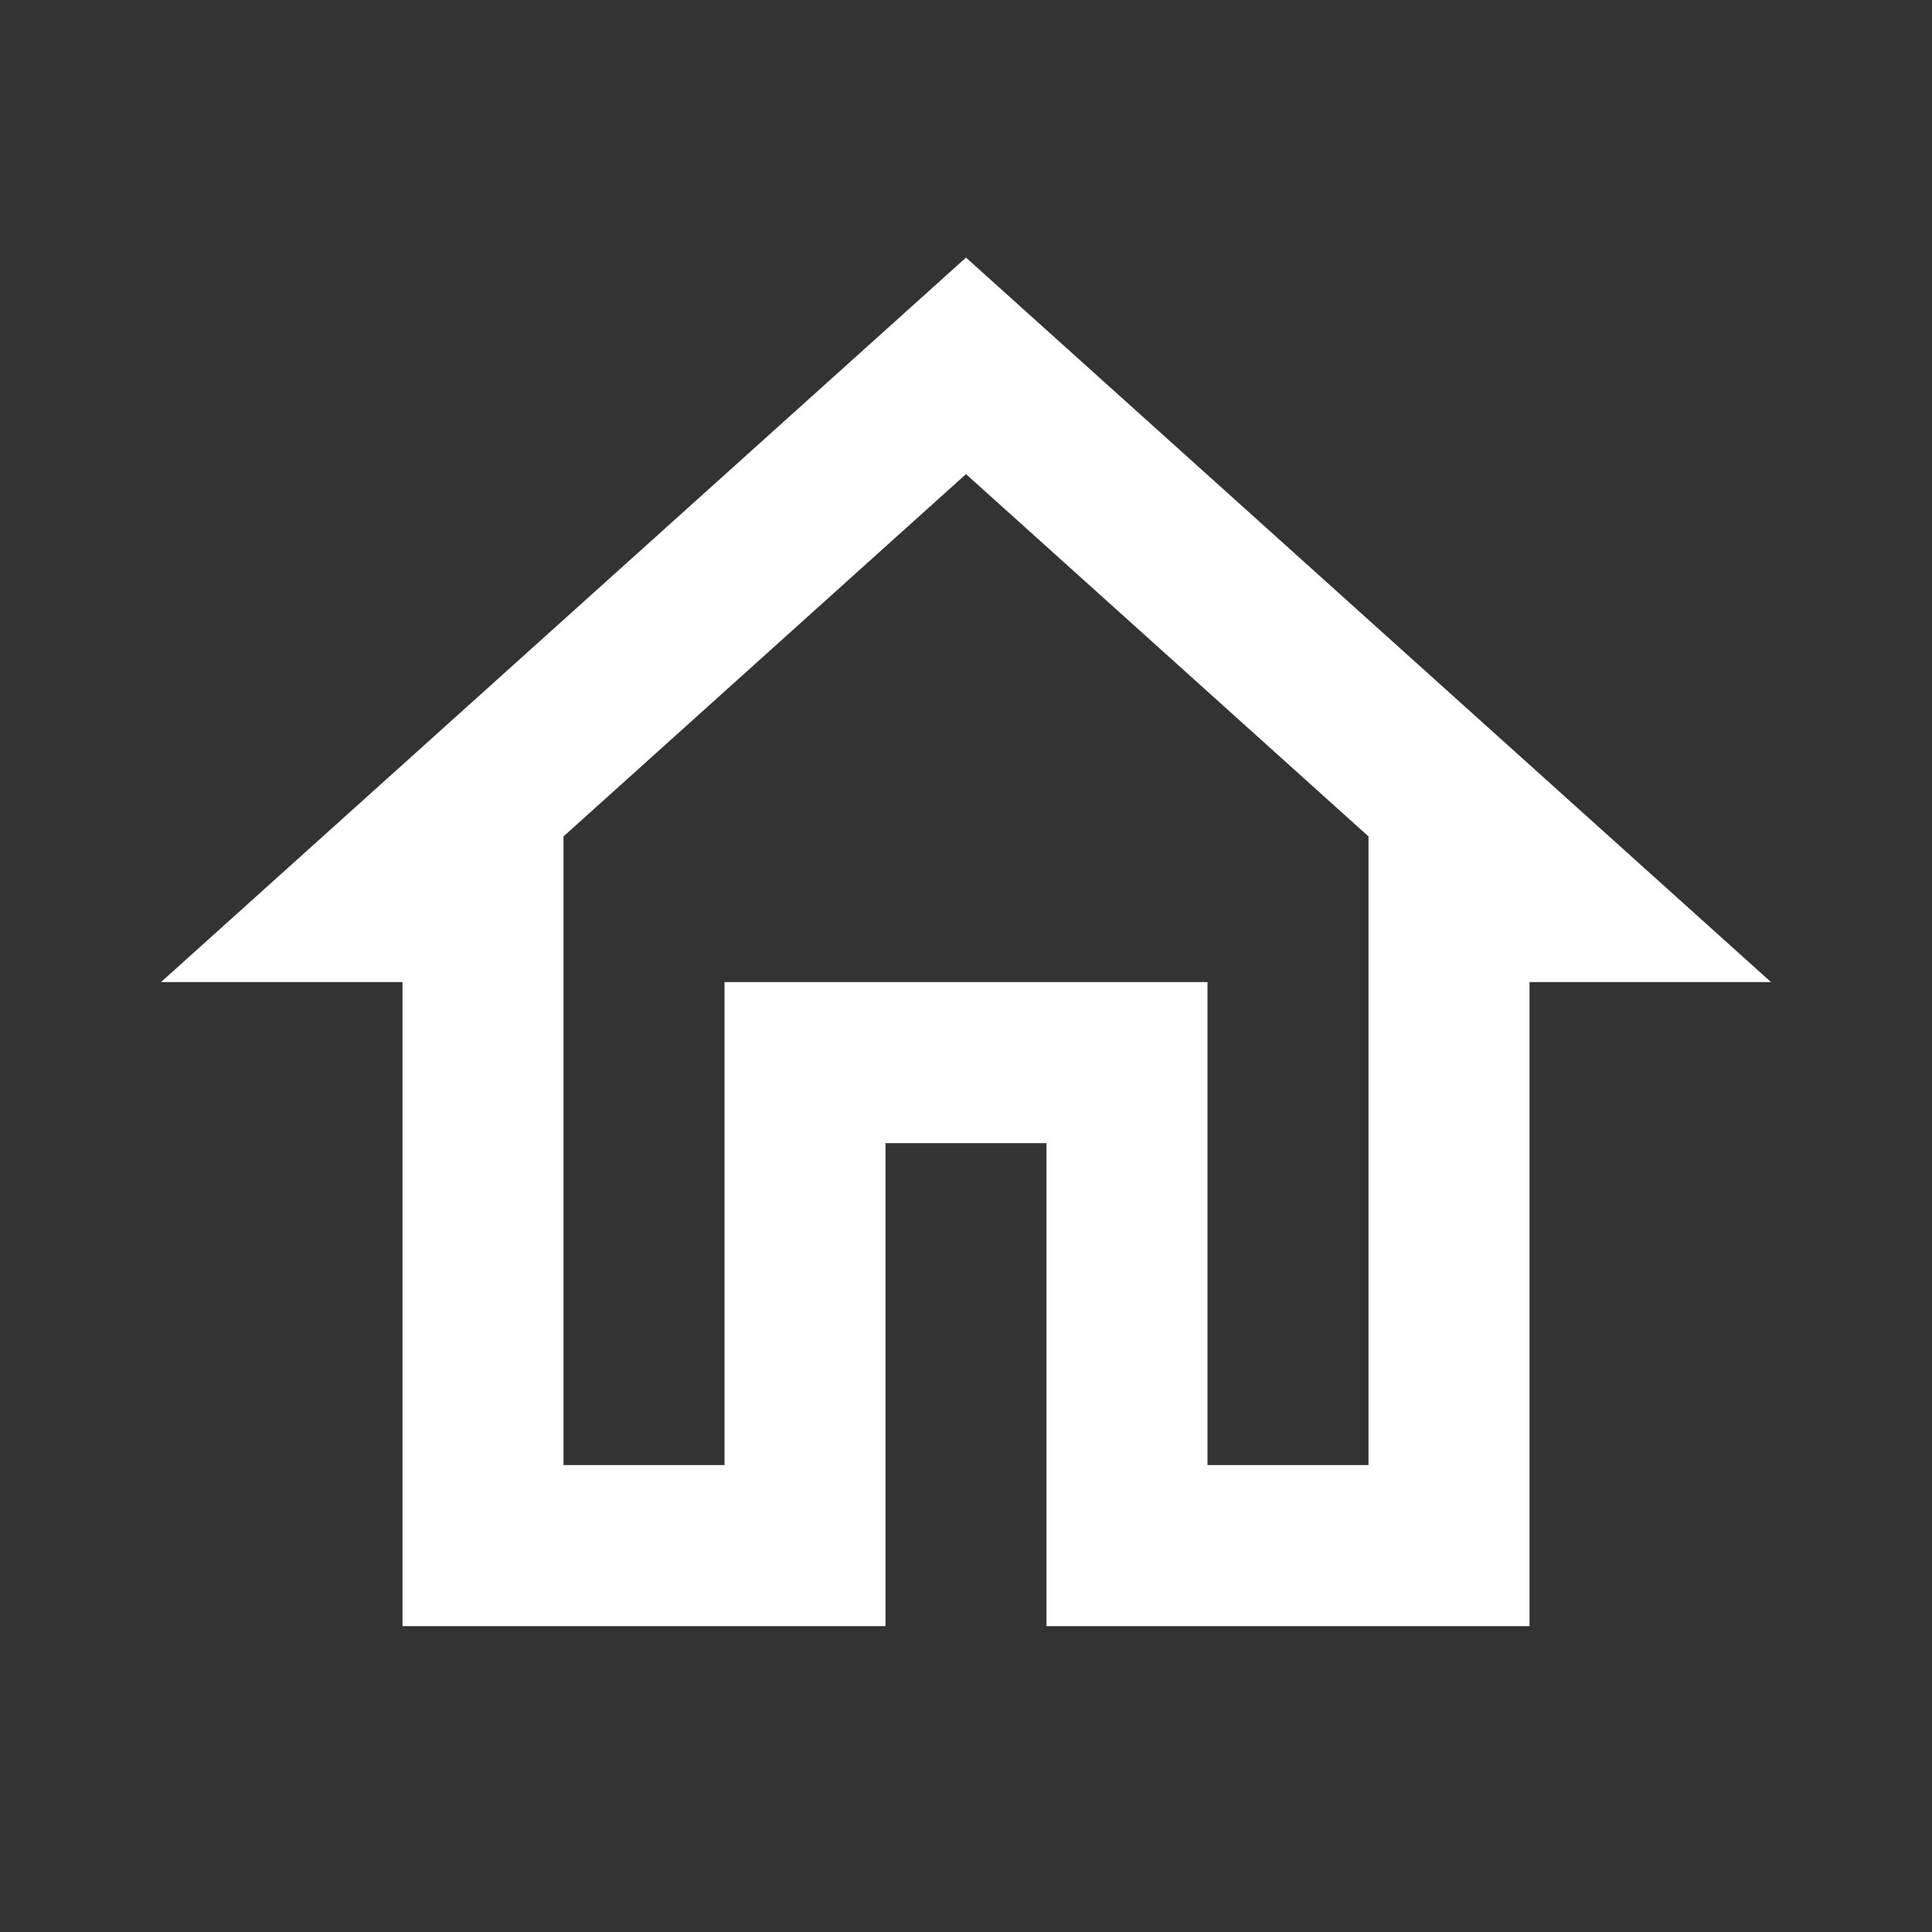 <svg width="30" height="30" viewBox="0 0 30 30" fill="none" xmlns="http://www.w3.org/2000/svg">
<rect x="0" y="0" width="30" height="30" fill="#333333" stroke="none"/>
<path d="M15 7.362L21.25 12.988V22.75H18.75V15.25H11.25V22.75H8.75V12.988L15 7.362ZM15 4L2.5 15.25H6.25V25.25H13.75V17.75H16.25V25.25H23.75V15.25H27.5L15 4Z" fill="white"/>
</svg>
